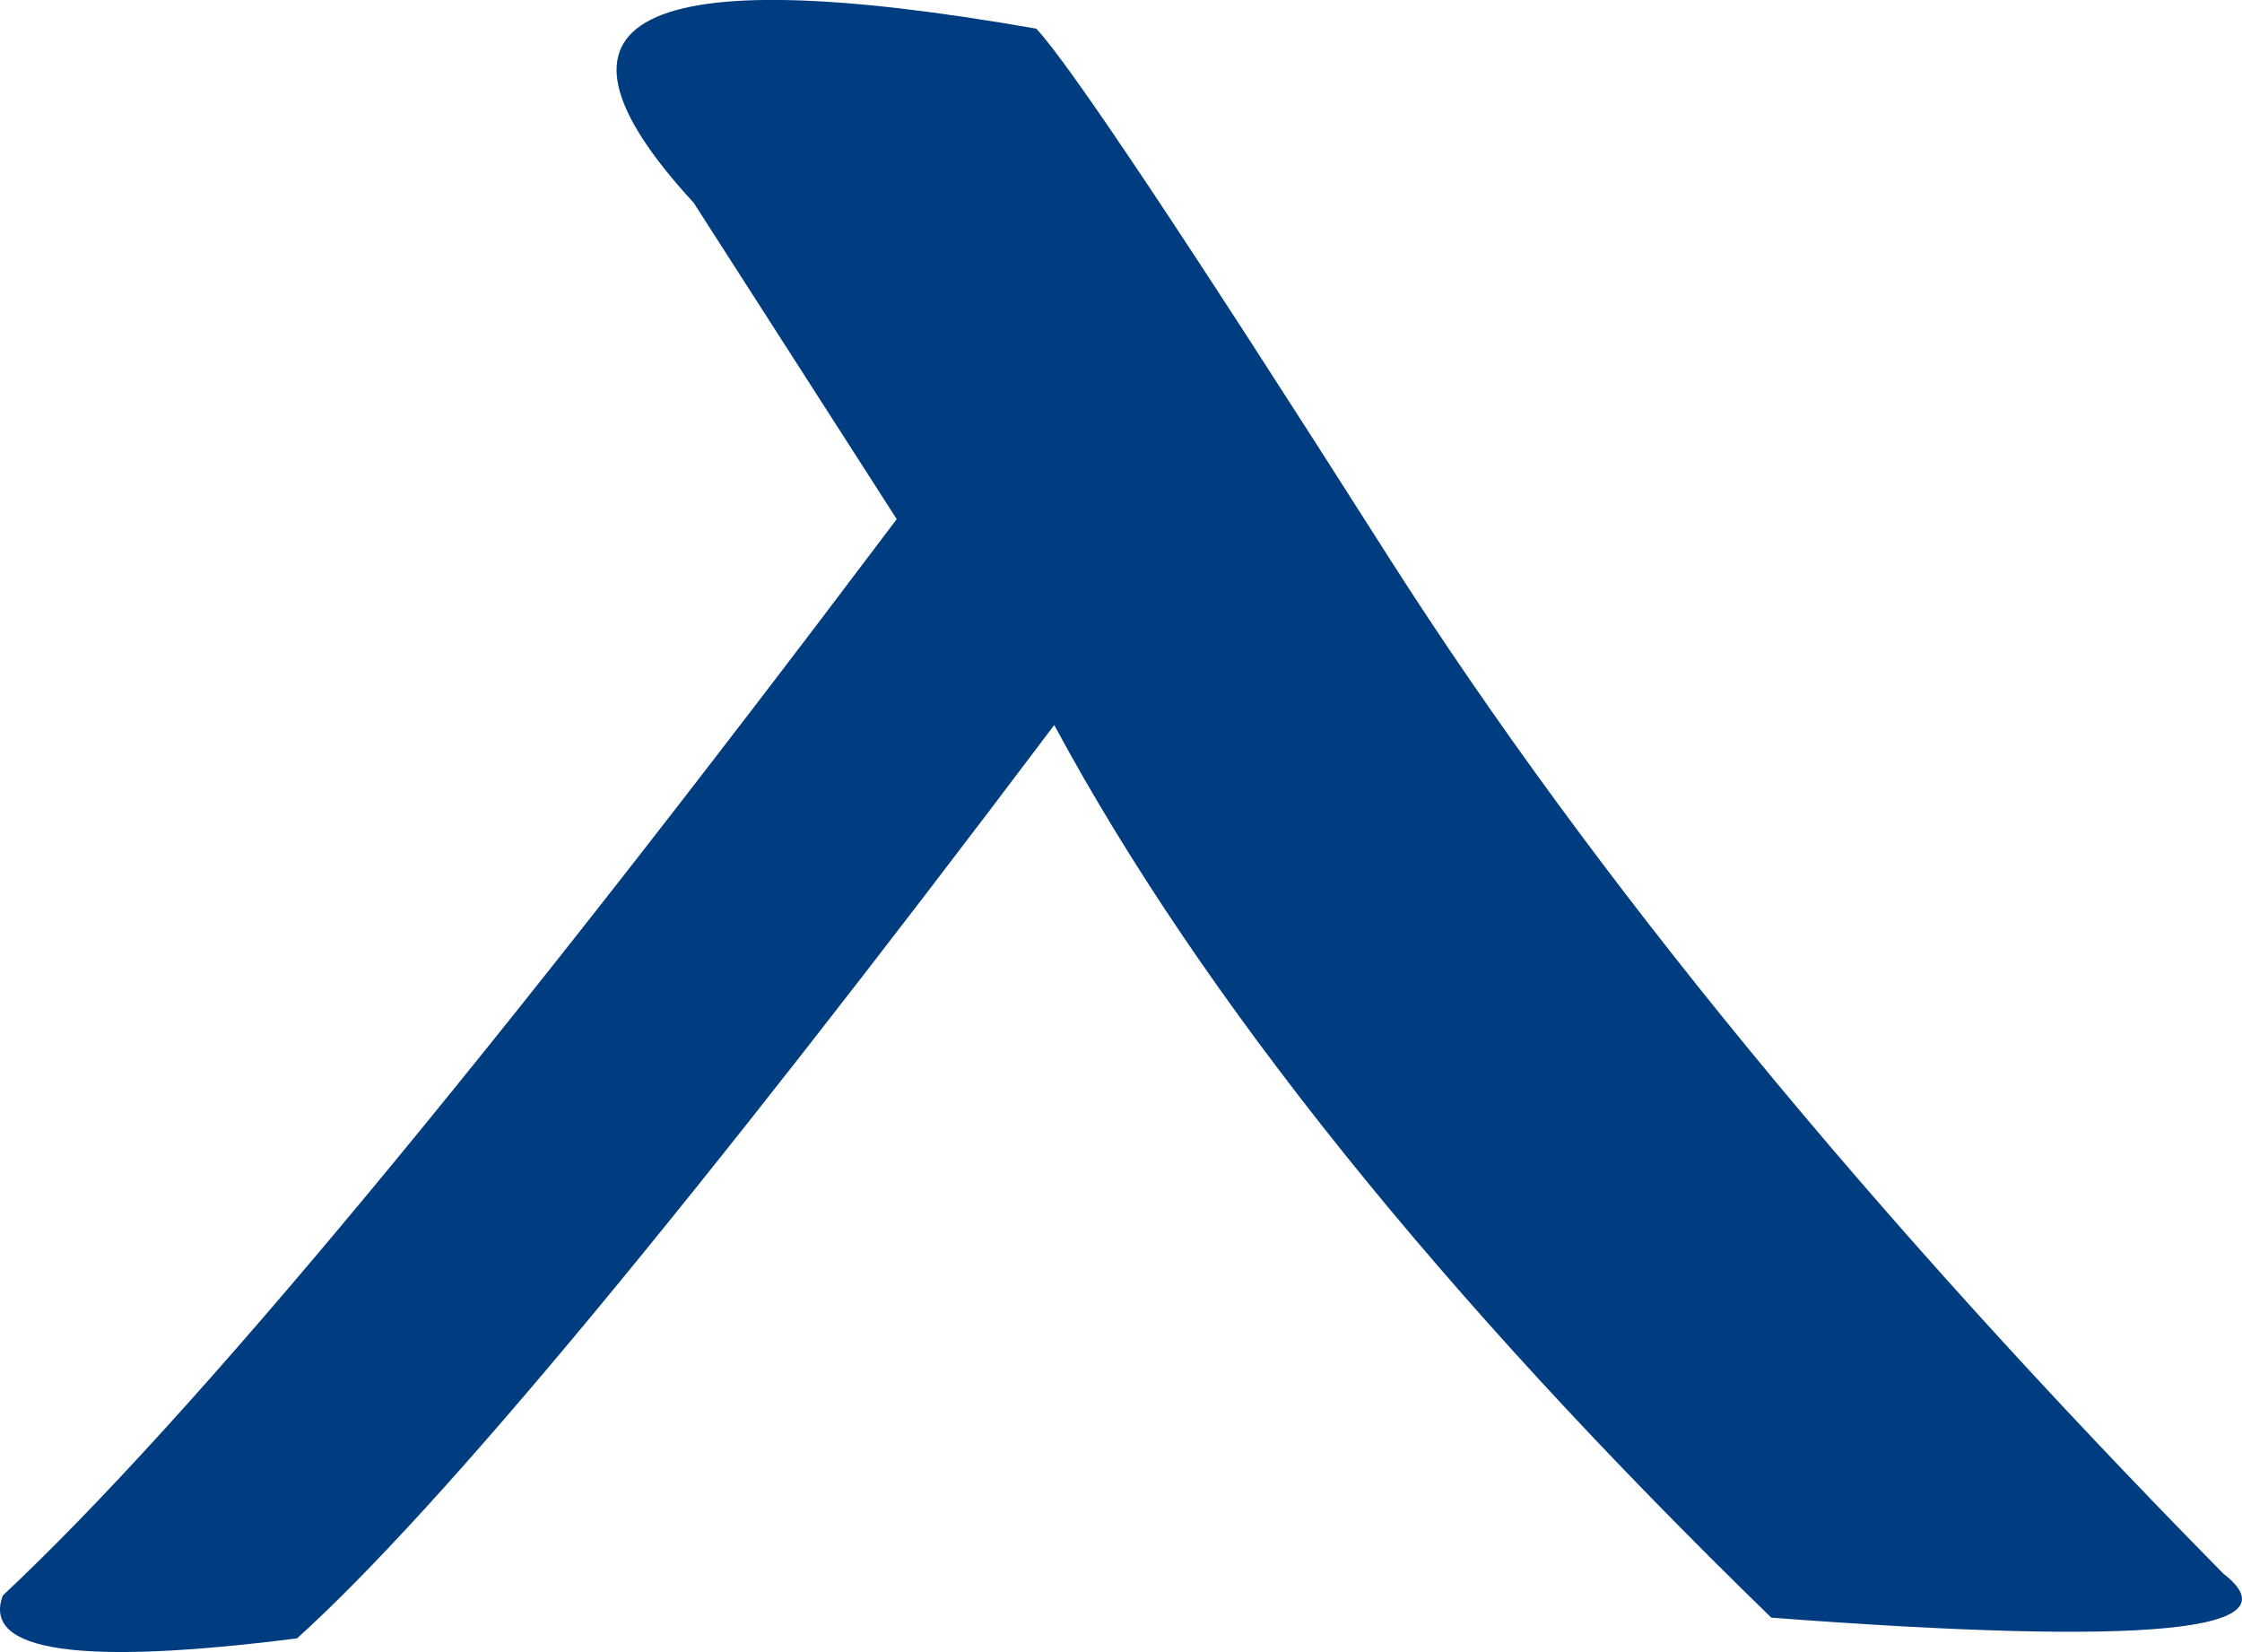 <?xml version="1.0" encoding="UTF-8" standalone="no"?>
<!-- Created with Inkscape (http://www.inkscape.org/) -->

<svg
   xmlns:dc="http://purl.org/dc/elements/1.1/"
   xmlns:cc="http://creativecommons.org/ns#"
   xmlns:rdf="http://www.w3.org/1999/02/22-rdf-syntax-ns#"
   xmlns:svg="http://www.w3.org/2000/svg"
   xmlns="http://www.w3.org/2000/svg"
   xmlns:sodipodi="http://sodipodi.sourceforge.net/DTD/sodipodi-0.dtd"
   xmlns:inkscape="http://www.inkscape.org/namespaces/inkscape"
   version="1.0"
   width="38.033"
   height="28.023"
   id="svg2"
   sodipodi:docname="lambda_uncial.svg"
   inkscape:version="0.92.5 (2060ec1f9f, 2020-04-08)">
  <sodipodi:namedview
     pagecolor="#ffffff"
     bordercolor="#666666"
     borderopacity="1"
     objecttolerance="10"
     gridtolerance="10"
     guidetolerance="10"
     inkscape:pageopacity="0"
     inkscape:pageshadow="2"
     inkscape:window-width="1848"
     inkscape:window-height="1016"
     id="namedview9"
     showgrid="false"
     fit-margin-top="0"
     fit-margin-left="0"
     fit-margin-right="0"
     fit-margin-bottom="0"
     inkscape:zoom="6.1886574"
     inkscape:cx="-29.569536"
     inkscape:cy="14.006591"
     inkscape:window-x="72"
     inkscape:window-y="27"
     inkscape:window-maximized="1"
     inkscape:current-layer="svg2" />
  <defs
     id="defs4" />
  <g
     transform="translate(-3.414,-15.408)"
     id="layer2"
     style="display:none">
    <rect
       width="34.718"
       height="30.579"
       ry="0.186"
       x="5.008"
       y="13.661"
       id="rect3211"
       style="display:inline;overflow:visible;visibility:visible;fill:none;fill-opacity:1;fill-rule:nonzero;stroke:#000000;stroke-width:0.069;stroke-linecap:butt;stroke-linejoin:miter;stroke-miterlimit:4;stroke-dasharray:none;stroke-dashoffset:0;stroke-opacity:1;marker:none;marker-start:none;marker-mid:none;marker-end:none;enable-background:accumulate" />
    <rect
       width="44.814"
       height="38.009"
       ry="0.232"
       x="0.157"
       y="10.097"
       id="rect2383"
       style="display:inline;overflow:visible;visibility:visible;fill:none;fill-opacity:1;fill-rule:nonzero;stroke:#000000;stroke-width:0.087;stroke-linecap:butt;stroke-linejoin:miter;stroke-miterlimit:4;stroke-dasharray:none;stroke-dashoffset:0;stroke-opacity:1;marker:none;marker-start:none;marker-mid:none;marker-end:none;enable-background:accumulate" />
  </g>
  <path
     inkscape:connector-curvature="0"
     style="font-style:normal;font-variant:normal;font-weight:normal;font-stretch:normal;font-size:48px;line-height:100%;font-family:P39;-inkscape-font-specification:P39;text-align:start;writing-mode:lr-tb;text-anchor:start;fill:#003d80;fill-opacity:1;stroke:none;stroke-width:1px;stroke-linecap:butt;stroke-linejoin:miter;stroke-opacity:1"
     id="path4818"
     d="m 37.712,26.69 c 1.281,0.984 -1.273,1.234 -7.664,0.75 -5.609,-5.453 -9.664,-10.5 -12.164,-15.141 -6.109,8.109 -10.391,13.273 -12.844,15.492 -3.688,0.469 -5.352,0.227 -4.992,-0.727 3.203,-3 8.258,-9.086 15.164,-18.258 l -3.445,-5.367 c -2.906,-3.156 -0.969,-4.141 5.812,-2.953 0.562,0.594 2.562,3.594 6,9 3.453,5.406 8.164,11.141 14.133,17.203" />
</svg>
